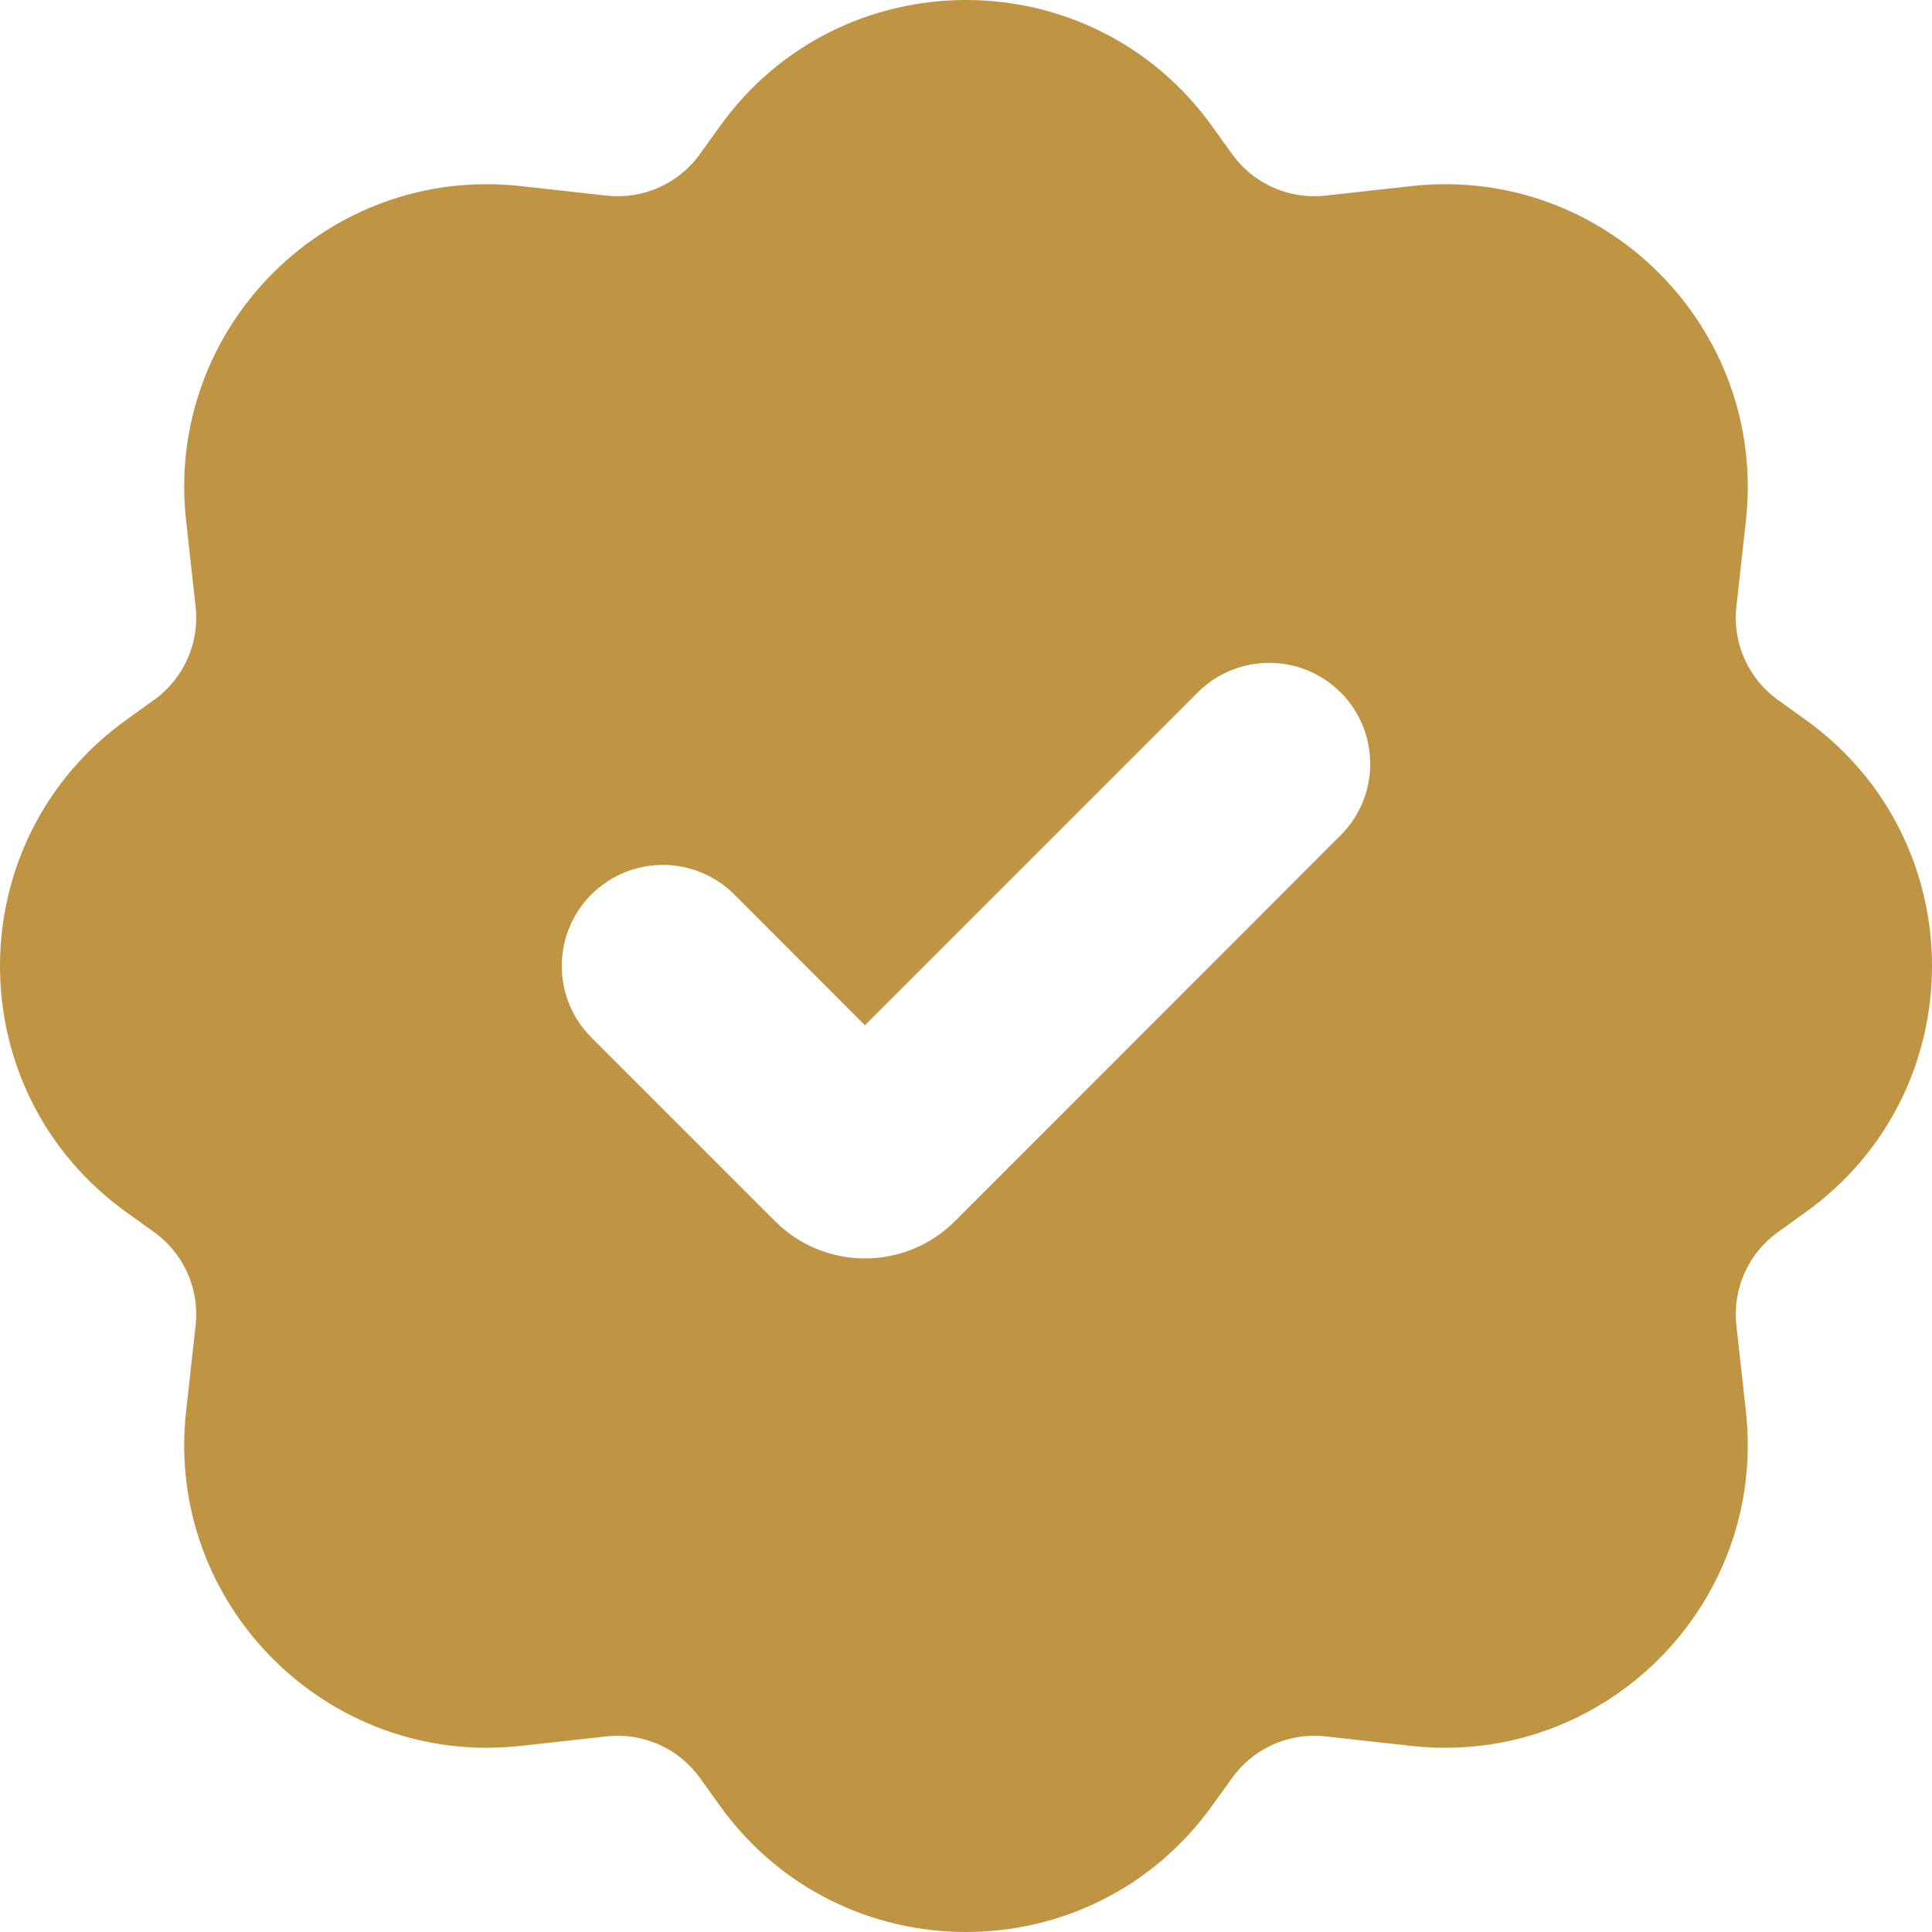 <svg xmlns="http://www.w3.org/2000/svg" fill="none" viewBox="0 0 12 12" height="12" width="12">
<path fill="#BF9543" d="M4.468 0.789C5.219 -0.263 6.781 -0.263 7.532 0.789L7.652 0.956C7.784 1.141 8.006 1.24 8.232 1.215L8.765 1.156C9.964 1.022 10.977 2.036 10.844 3.235L10.785 3.768C10.76 3.994 10.859 4.216 11.044 4.348L11.211 4.468C12.263 5.219 12.263 6.781 11.211 7.532L11.044 7.652C10.859 7.784 10.76 8.006 10.785 8.232L10.844 8.765C10.977 9.964 9.964 10.977 8.765 10.844L8.232 10.785C8.006 10.76 7.784 10.859 7.652 11.044L7.532 11.211C6.781 12.263 5.219 12.263 4.468 11.211L4.348 11.044C4.216 10.859 3.994 10.76 3.768 10.785L3.235 10.844C2.036 10.977 1.022 9.964 1.156 8.765L1.215 8.232C1.24 8.006 1.141 7.784 0.956 7.652L0.789 7.532C-0.263 6.781 -0.263 5.219 0.789 4.468L0.956 4.348C1.141 4.216 1.24 3.994 1.215 3.768L1.156 3.235C1.022 2.036 2.036 1.022 3.235 1.156L3.768 1.215C3.994 1.24 4.216 1.141 4.348 0.956L4.468 0.789ZM8.327 4.301C8.572 4.546 8.572 4.943 8.327 5.188L5.93 7.586C5.622 7.893 5.123 7.893 4.815 7.586L3.673 6.444C3.428 6.199 3.428 5.801 3.673 5.556C3.918 5.311 4.316 5.311 4.561 5.556L5.372 6.368L7.439 4.301C7.684 4.056 8.082 4.056 8.327 4.301Z" clip-rule="evenodd" fill-rule="evenodd"></path>
</svg>
